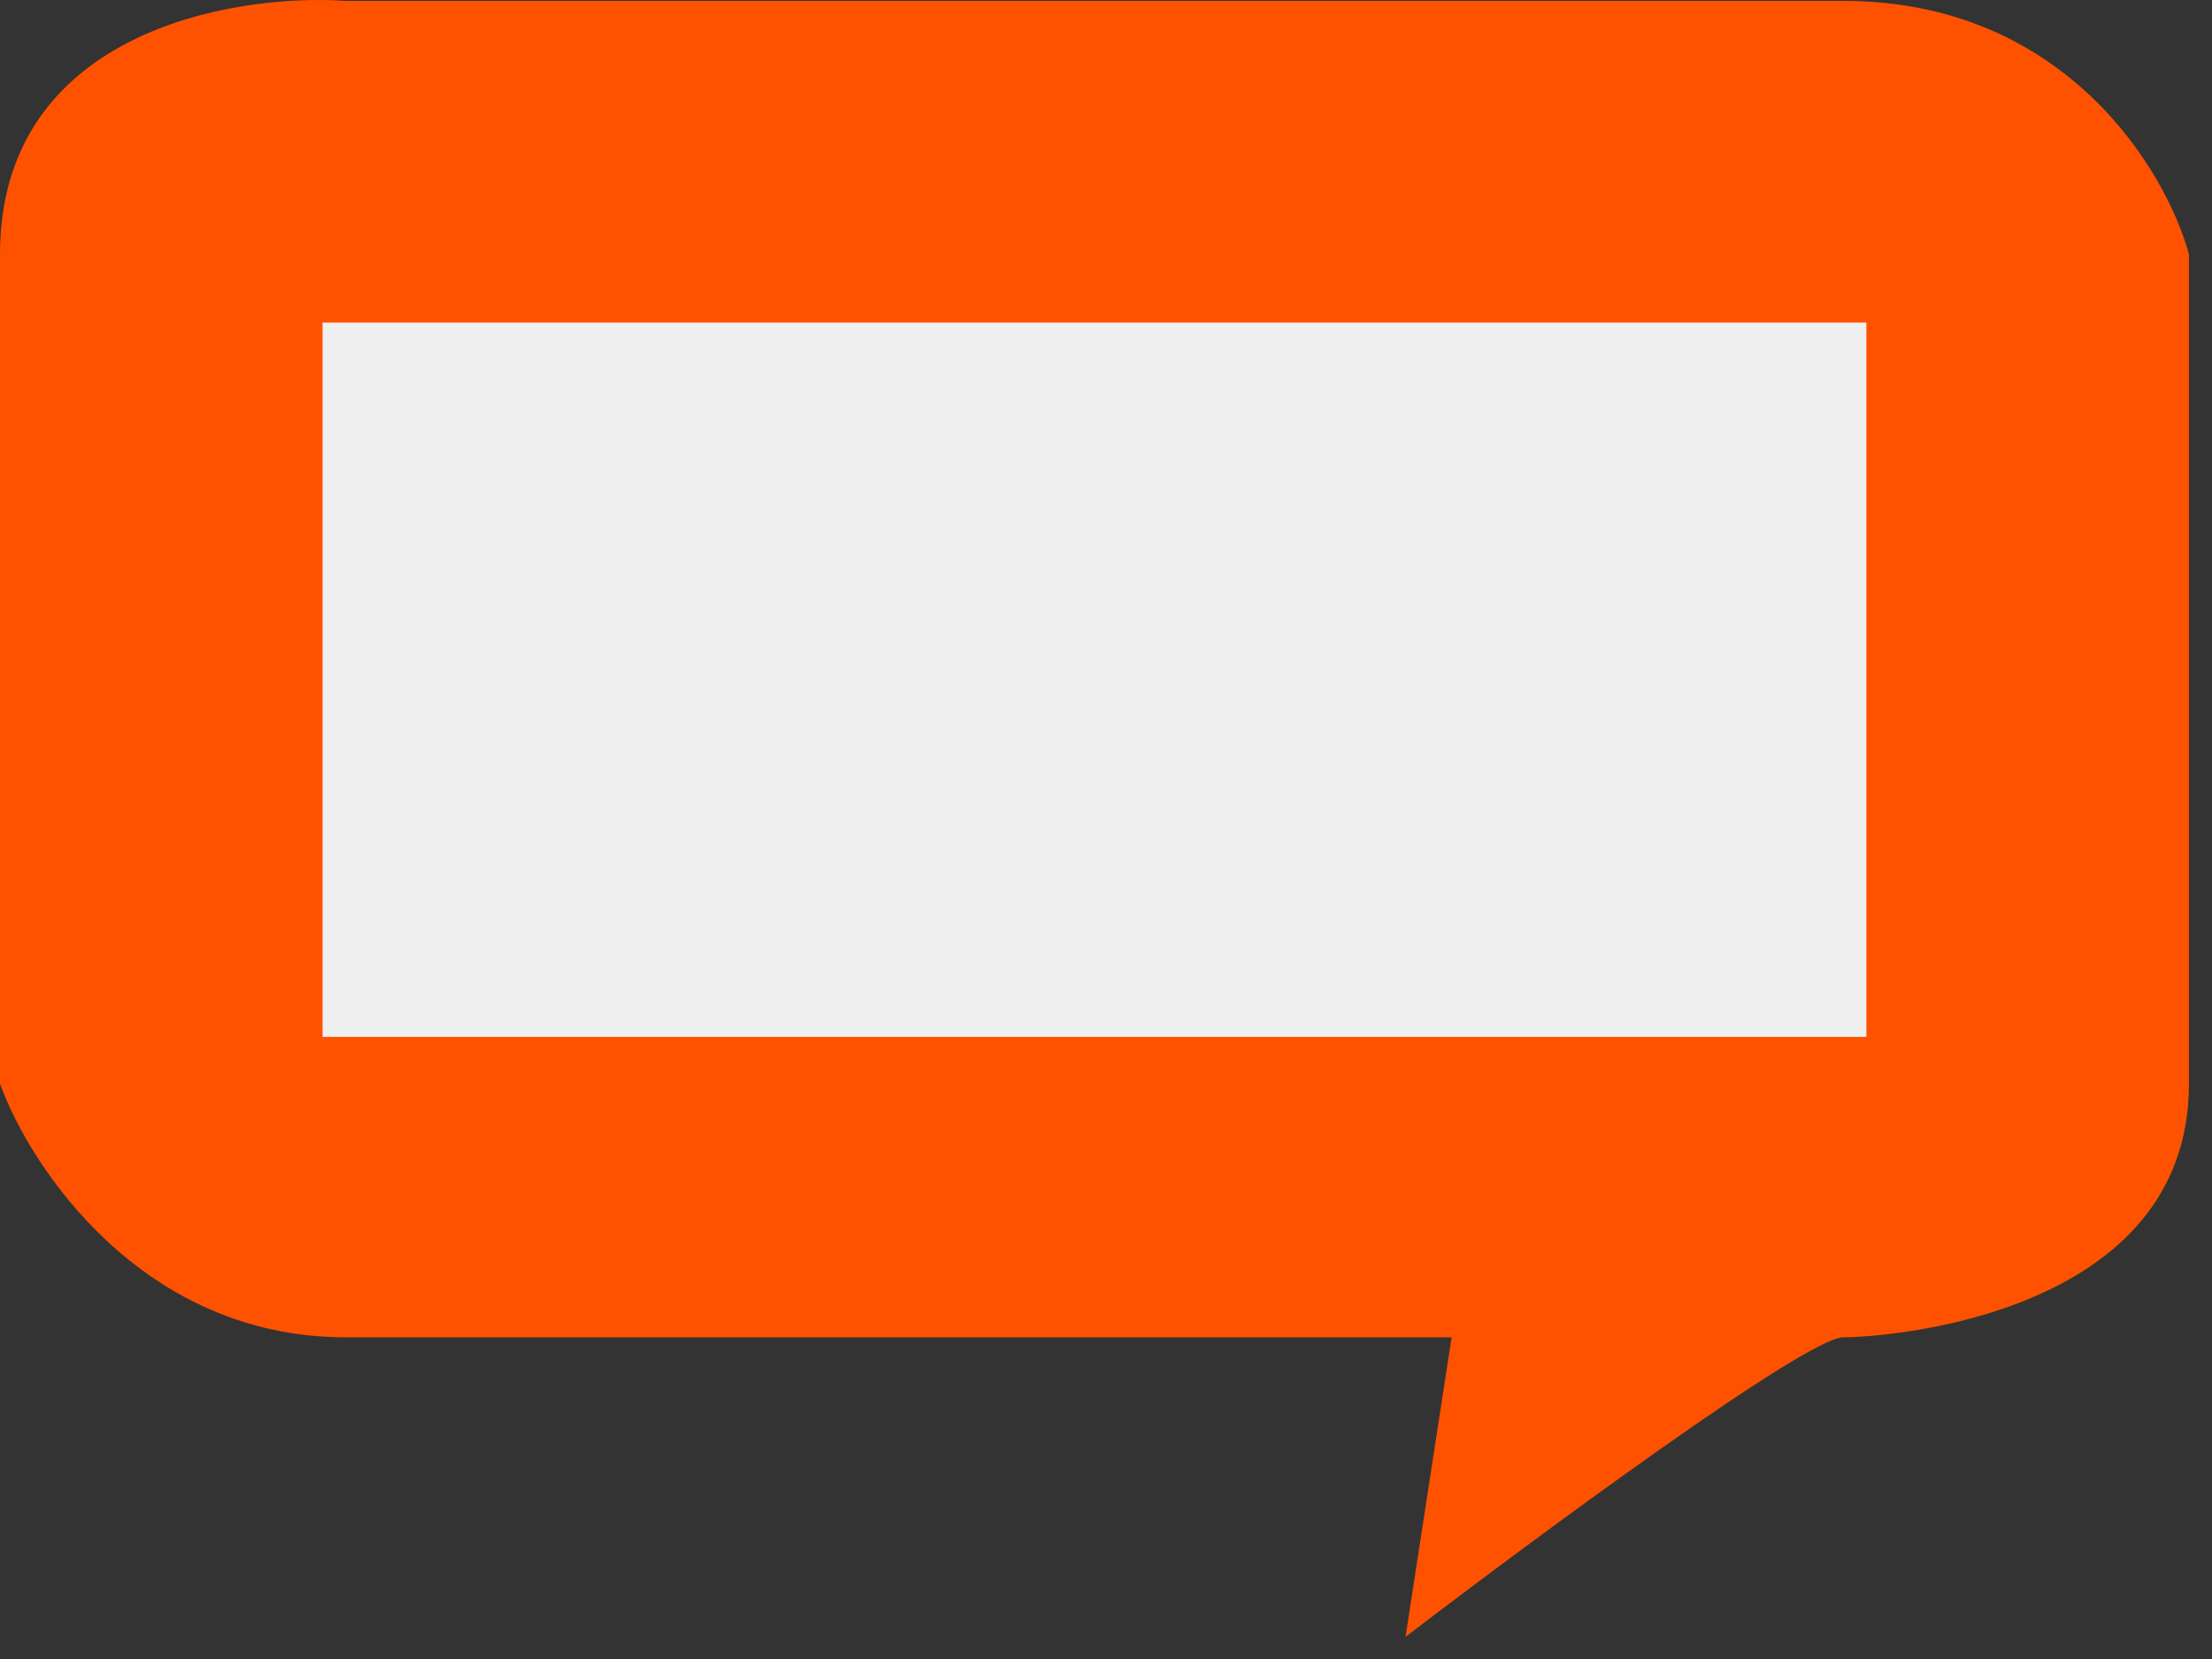 <svg width="48" height="36" viewBox="0 0 48 36" fill="none" xmlns="http://www.w3.org/2000/svg">
<rect x="0" y="0" width="48" height="36" fill="#333333" stroke="none"/>
<path d="M0 5.519C0 0.719 5 -0.148 7.5 0.019H40C44.8 0.019 47 3.686 47.5 5.519V23.519C47.5 28.519 41 29.019 40 29.019C39.2 29.019 33.333 33.352 30.5 35.519L31.5 29.019H7.5C3.1 29.019 0.667 25.352 0 23.519V5.519Z" fill="#FF5200"/>
<path d="M7 22.5V7H40.5V22.5H7Z" fill="#EFEFEF"/>
</svg>
